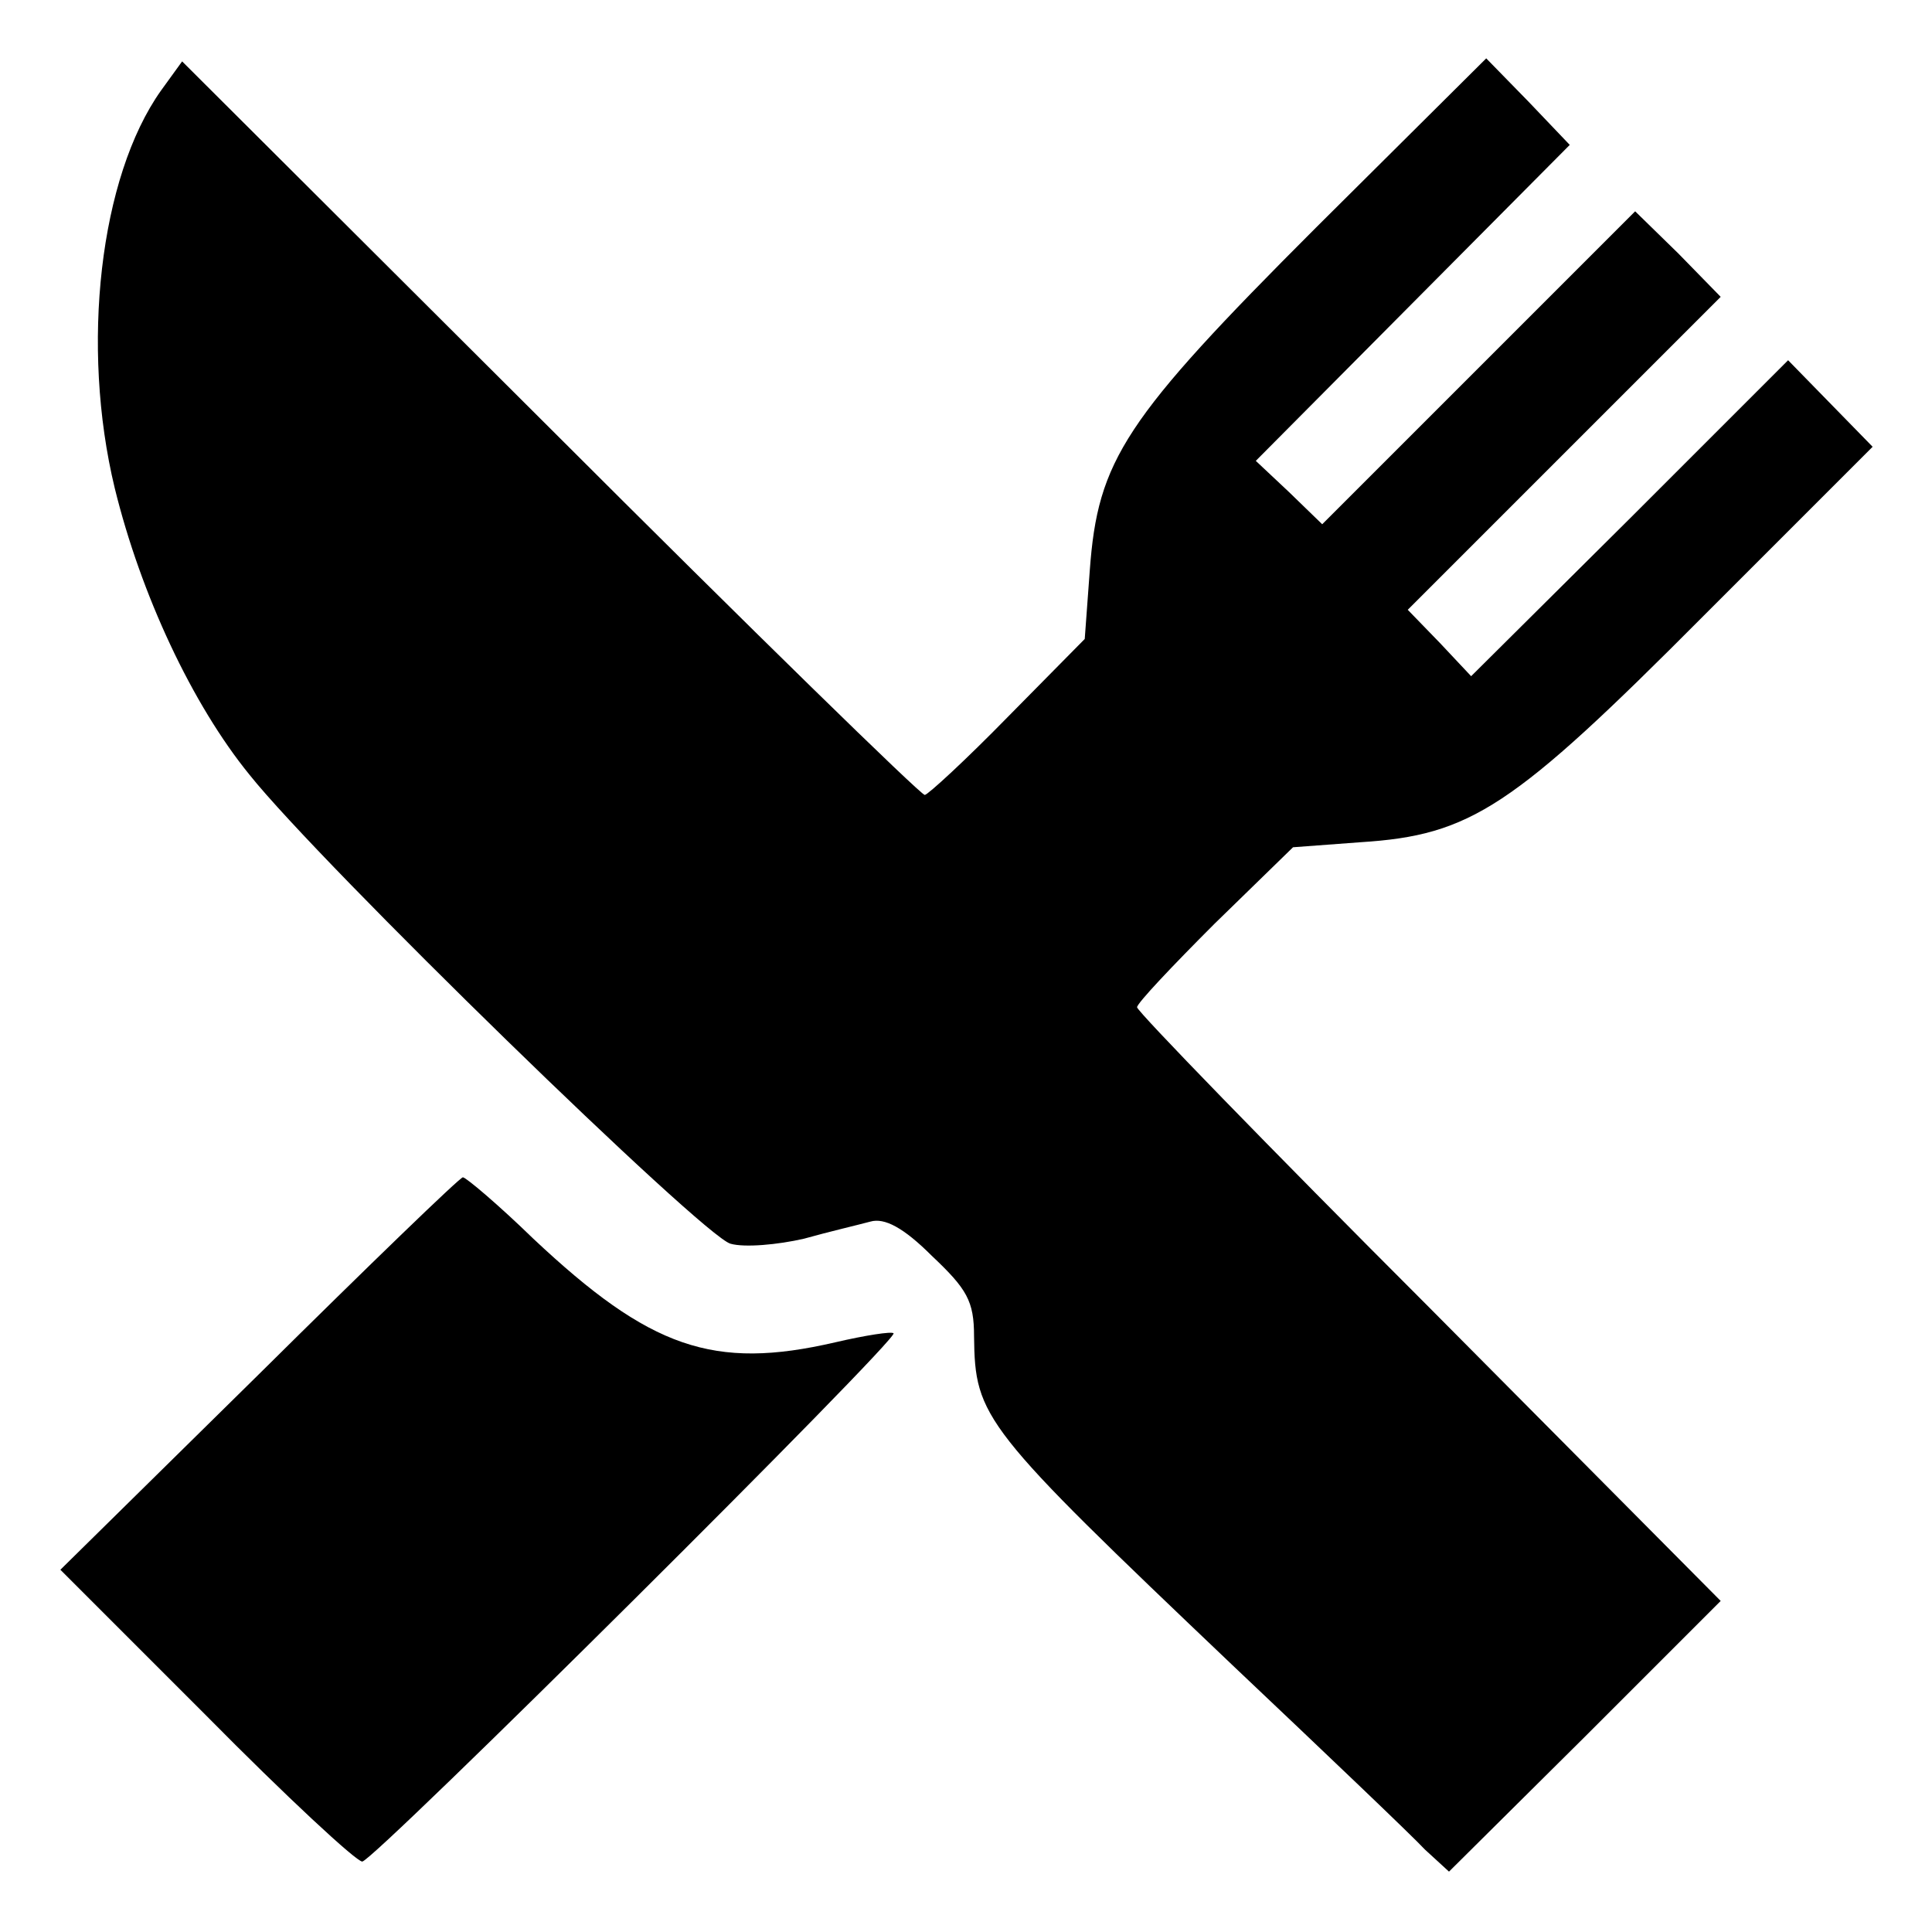 <?xml version="1.0" standalone="no"?>
<!DOCTYPE svg PUBLIC "-//W3C//DTD SVG 20010904//EN"
 "http://www.w3.org/TR/2001/REC-SVG-20010904/DTD/svg10.dtd">
<svg version="1.0" xmlns="http://www.w3.org/2000/svg"
 width="192pt" height="192pt" viewBox="0 0 192 192"
 preserveAspectRatio="xMidYMid meet">
<g transform="translate(0,192) scale(0.1,-0.1)"
fill="#000000" stroke="none">
<path d="M160 1830 c-61 -86 -80 -254 -46 -395 26 -106 77 -215 134 -285 71
-89 451 -459 478 -466 14 -4 47 -1 73 5 25 7 55 14 66 17 14 4 33 -6 61 -34
35 -33 42 -45 42 -80 1 -81 8 -90 257 -327 93 -88 179 -170 191 -183 l24 -22
135 134 135 135 -290 292 c-160 160 -290 294 -290 298 0 4 35 41 77 83 l78 76
67 5 c110 7 151 34 341 225 l168 168 -42 43 -42 43 -157 -157 -158 -157 -31
33 -32 33 156 156 155 155 -42 43 -43 42 -155 -155 -156 -156 -33 32 -33 31
156 157 156 157 -41 43 -42 43 -169 -168 c-191 -191 -217 -231 -225 -341 l-5
-68 -76 -77 c-42 -43 -80 -78 -83 -78 -4 0 -172 164 -373 365 l-365 364 -21
-29z"/>
<path d="M258 555 l-198 -195 145 -145 c79 -80 149 -145 155 -145 11 0 534
520 528 525 -2 2 -28 -2 -58 -9 -121 -28 -184 -6 -300 103 -35 34 -67 61 -70
61 -3 0 -94 -88 -202 -195z"/>
</g>
</svg>
